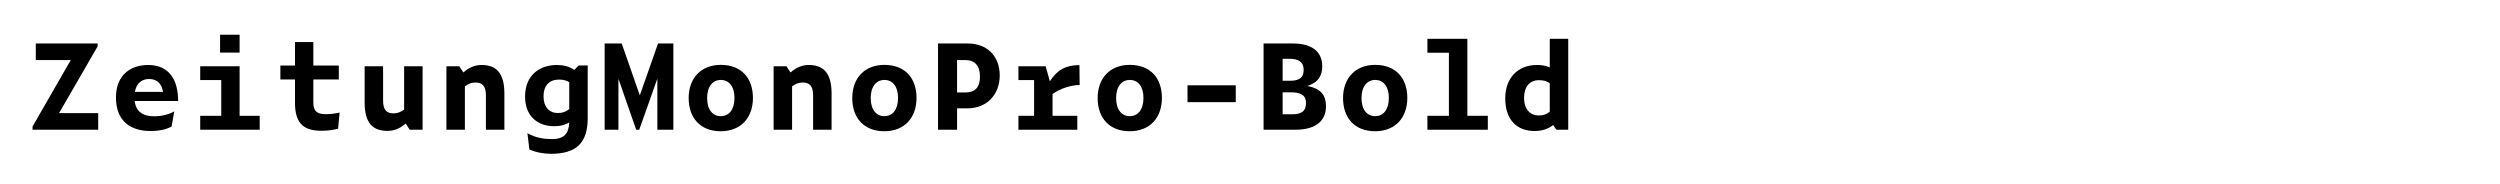 <?xml version="1.0" encoding="utf-8"?>
<!-- Generator: Adobe Illustrator 20.1.0, SVG Export Plug-In . SVG Version: 6.00 Build 0)  -->
<svg version="1.1" id="Layer_1" xmlns="http://www.w3.org/2000/svg" xmlns:xlink="http://www.w3.org/1999/xlink" x="0px" y="0px"
	 viewBox="0 0 2225 164" enable-background="new 0 0 2225 164" xml:space="preserve">
<g>
	<path d="M87.4,115.453H28.95v-2.808l34.009-59.178H31.862V38.698H86.88v2.6l-34.321,59.387H87.4V115.453z"/>
	<path d="M133.887,116.597c-16.745,0-30.681-8.008-30.681-29.85c0-20.176,13.208-28.913,28.601-28.913
		c18.513,0,26.729,12.896,26.729,32.034h-38.689c1.248,10.296,8.424,13.624,17.265,13.624c6.656,0,12.792-1.456,17.993-4.368
		l-2.392,13.416C148.448,115.141,141.792,116.597,133.887,116.597z M120.055,81.755h25.065c-1.352-7.8-5.72-11.44-12.48-11.44
		C127.023,70.315,121.511,73.332,120.055,81.755z"/>
	<path d="M178.19,58.979h35.049v44.098h17.889v12.376H178.19v-12.376h18.721V71.251H178.19V58.979z M213.239,30.898v15.913h-17.369
		V30.898H213.239z"/>
	<path d="M286.247,116.389c-14.665,0-23.713-5.304-23.713-24.856V70.731h-13V58.355h13V37.45h16.329v20.905h22.673v12.376h-22.673
		v20.281c0,8.112,3.328,10.608,11.336,10.608c3.848,0,7.904-0.52,12.064-1.456l-1.352,14.353
		C295.815,115.869,290.927,116.389,286.247,116.389z"/>
	<path d="M361.023,109.941c-4.784,4.264-10.088,6.553-16.225,6.553c-12.792,0-20.281-6.761-20.281-25.273V58.979h16.433v30.474
		c0,8.736,3.432,11.439,9.256,11.439c3.432,0,6.24-1.039,9.464-3.328V58.979h16.433v56.474h-11.44L361.023,109.941z"/>
	<path d="M413.75,76.868v38.585h-16.433V58.979h11.44l3.64,5.512c4.784-4.264,10.088-6.656,16.225-6.656
		c12.792,0,20.281,6.864,20.281,25.377v32.24h-16.433V84.98c0-8.736-3.432-11.544-9.256-11.544
		C419.782,73.436,416.974,74.476,413.75,76.868z"/>
	<path d="M490.398,136.878c-6.344,0-13.104-1.145-19.241-3.849l-1.768-14.561c7.28,4.265,14.769,5.304,21.737,5.304
		c10.816,0,15.081-4.68,15.497-14.768c-3.744,2.184-7.904,3.328-13.312,3.328c-15.185,0-26.001-9.257-26.001-26.418
		c0-18.72,12.584-28.081,28.393-28.081c5.616,0,10.816,1.248,15.393,4.368l3.952-3.952h8.008v46.906
		C523.055,127.414,512.759,136.878,490.398,136.878z M496.534,100.581c4.16,0,6.864-1.04,10.088-3.433V73.124
		c-2.704-1.56-5.2-2.288-9.152-2.288c-8.632,0-13.729,5.408-13.729,14.873C483.742,95.068,488.63,100.581,496.534,100.581z"/>
	<path d="M550.405,70.107v45.345h-12.272V38.698h15.185l16.121,46.178l16.225-46.178h13.625v76.754h-14.249V70.003l-16.121,45.449
		h-2.704L550.405,70.107z"/>
	<path d="M612.909,87.268c0-17.681,10.92-29.537,28.601-29.537c18.409,0,28.601,11.856,28.601,29.433
		c0,17.473-10.608,29.642-28.705,29.642S612.909,104.949,612.909,87.268z M653.678,87.164c0-10.192-4.784-16.016-12.168-16.016
		c-7.072,0-12.168,5.72-12.168,16.016c0,10.713,5.096,16.225,12.168,16.225C648.686,103.388,653.678,97.668,653.678,87.164z"/>
	<path d="M704.949,76.868v38.585h-16.433V58.979h11.44l3.64,5.512c4.784-4.264,10.088-6.656,16.225-6.656
		c12.792,0,20.281,6.864,20.281,25.377v32.24H723.67V84.98c0-8.736-3.432-11.544-9.256-11.544
		C710.981,73.436,708.173,74.476,704.949,76.868z"/>
	<path d="M758.508,87.268c0-17.681,10.92-29.537,28.601-29.537c18.409,0,28.601,11.856,28.601,29.433
		c0,17.473-10.608,29.642-28.705,29.642S758.508,104.949,758.508,87.268z M799.278,87.164c0-10.192-4.784-16.016-12.168-16.016
		c-7.072,0-12.168,5.72-12.168,16.016c0,10.713,5.096,16.225,12.168,16.225C794.286,103.388,799.278,97.668,799.278,87.164z"/>
	<path d="M834.844,38.698h26.521c17.161,0,28.393,11.232,28.393,28.497c0,16.433-10.92,29.225-28.809,29.225h-9.152v19.032h-16.953
		V38.698z M859.181,82.276c8.944,0,13-4.888,13-14.041c0-9.464-4.368-14.769-13-14.769h-7.384v28.809H859.181z"/>
	<path d="M906.396,58.979h24.233l3.744,13.417c6.24-9.88,13.833-14.457,26.313-14.457l0.208,17.681
		c-8.216,0.208-17.057,3.12-24.129,8.009v19.448h22.049v12.376h-52.418v-12.376h13.937V71.251h-13.937V58.979z"/>
	<path d="M976.908,87.268c0-17.681,10.92-29.537,28.601-29.537c18.409,0,28.601,11.856,28.601,29.433
		c0,17.473-10.608,29.642-28.705,29.642S976.908,104.949,976.908,87.268z M1017.677,87.164c0-10.192-4.784-16.016-12.168-16.016
		c-7.072,0-12.168,5.72-12.168,16.016c0,10.713,5.096,16.225,12.168,16.225C1012.685,103.388,1017.677,97.668,1017.677,87.164z"/>
	<path d="M1056.884,75.932h42.954v14.976h-42.954V75.932z"/>
	<path d="M1152.877,115.453h-28.289V38.698h26.104c17.057,0,26.104,7.384,26.104,20.281c0,8.008-3.224,14.353-13.312,17.577
		c12.377,2.184,16.641,8.632,16.641,17.889C1180.125,108.485,1169.934,115.453,1152.877,115.453z M1148.196,71.876
		c8.216,0,12.064-2.808,12.064-9.672c0-6.968-4.368-9.88-12.585-9.88h-6.136v19.553H1148.196z M1149.965,101.724
		c8.632,0,12.376-2.912,12.376-10.088c0-6.864-4.576-9.465-13.208-9.465h-7.593v19.553H1149.965z"/>
	<path d="M1195.307,87.268c0-17.681,10.921-29.537,28.602-29.537c18.408,0,28.602,11.856,28.602,29.433
		c0,17.473-10.609,29.642-28.705,29.642C1205.707,116.805,1195.307,104.949,1195.307,87.268z M1236.076,87.164
		c0-10.192-4.783-16.016-12.168-16.016c-7.072,0-12.168,5.72-12.168,16.016c0,10.713,5.096,16.225,12.168,16.225
		C1231.084,103.388,1236.076,97.668,1236.076,87.164z"/>
	<path d="M1270.395,34.538h35.57v68.539h18.2v12.376h-53.771v-12.376h19.137V46.915h-19.137V34.538z"/>
	<path d="M1382.301,111.293c-4.369,3.433-9.673,5.305-16.641,5.305c-15.081,0-26.002-9.465-26.002-29.018
		c0-17.992,11.025-29.745,28.289-29.745c4.576,0,8.113,0.728,11.337,2.184V34.538h16.433v80.915h-10.504L1382.301,111.293z
		 M1369.611,102.765c4.265,0,6.969-1.145,9.673-3.433V74.06c-2.912-1.872-5.513-2.704-9.673-2.704
		c-8.216,0-13.208,5.928-13.208,15.808C1356.403,96.836,1361.5,102.765,1369.611,102.765z"/>
</g>
</svg>
